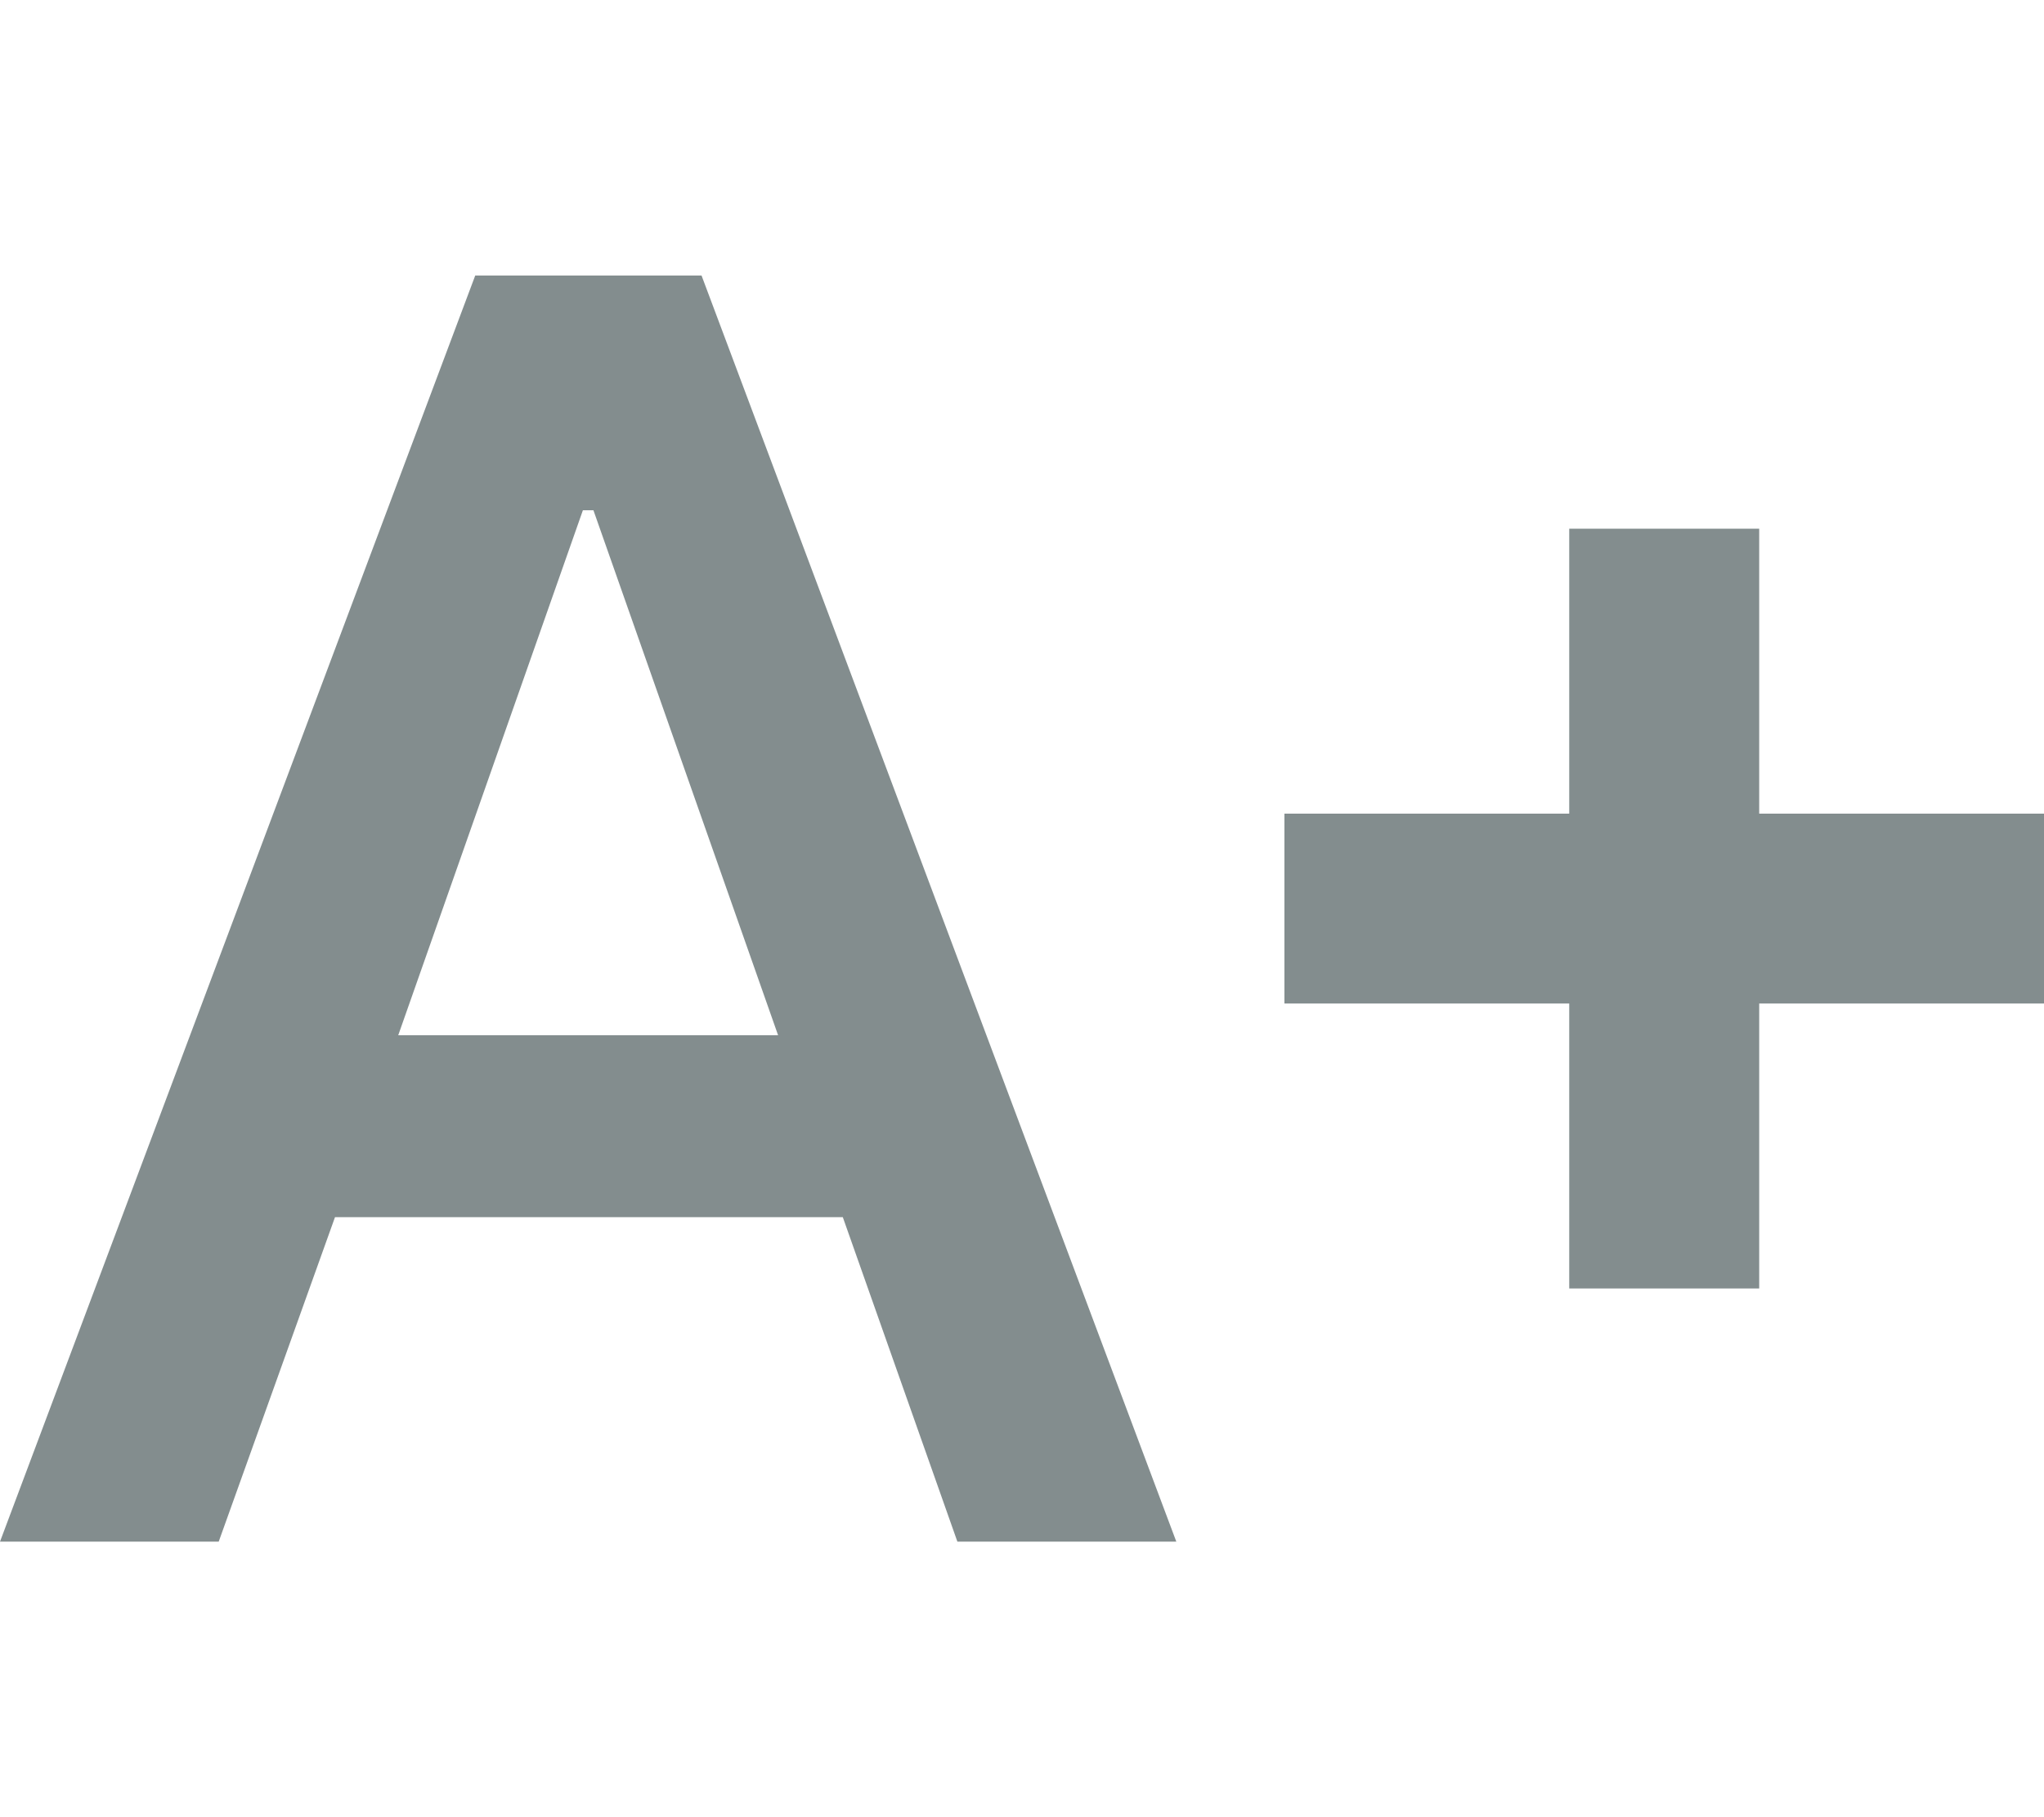 <svg xmlns="http://www.w3.org/2000/svg" id="a981b34f-eb06-4f79-a849-46752a20b76d" data-name="Warstwa 1" width="18" height="16" viewBox="0 0 18 16"><defs><style>.e2cf253d-cce3-421b-beb0-125997b83601{fill:#838d8e;}</style></defs><path class="e2cf253d-cce3-421b-beb0-125997b83601" d="M0,13.574,4.185,2.426H6.178l4.181,11.148H8.431L7.422,10.717H2.95L1.926,13.574ZM3.507,9.115H6.852L5.226,4.493H5.133Zm10.312,2.23V8.836H11.311V7.164h2.508V4.655h1.673V7.164H18V8.836H15.492v2.509Z"></path></svg>